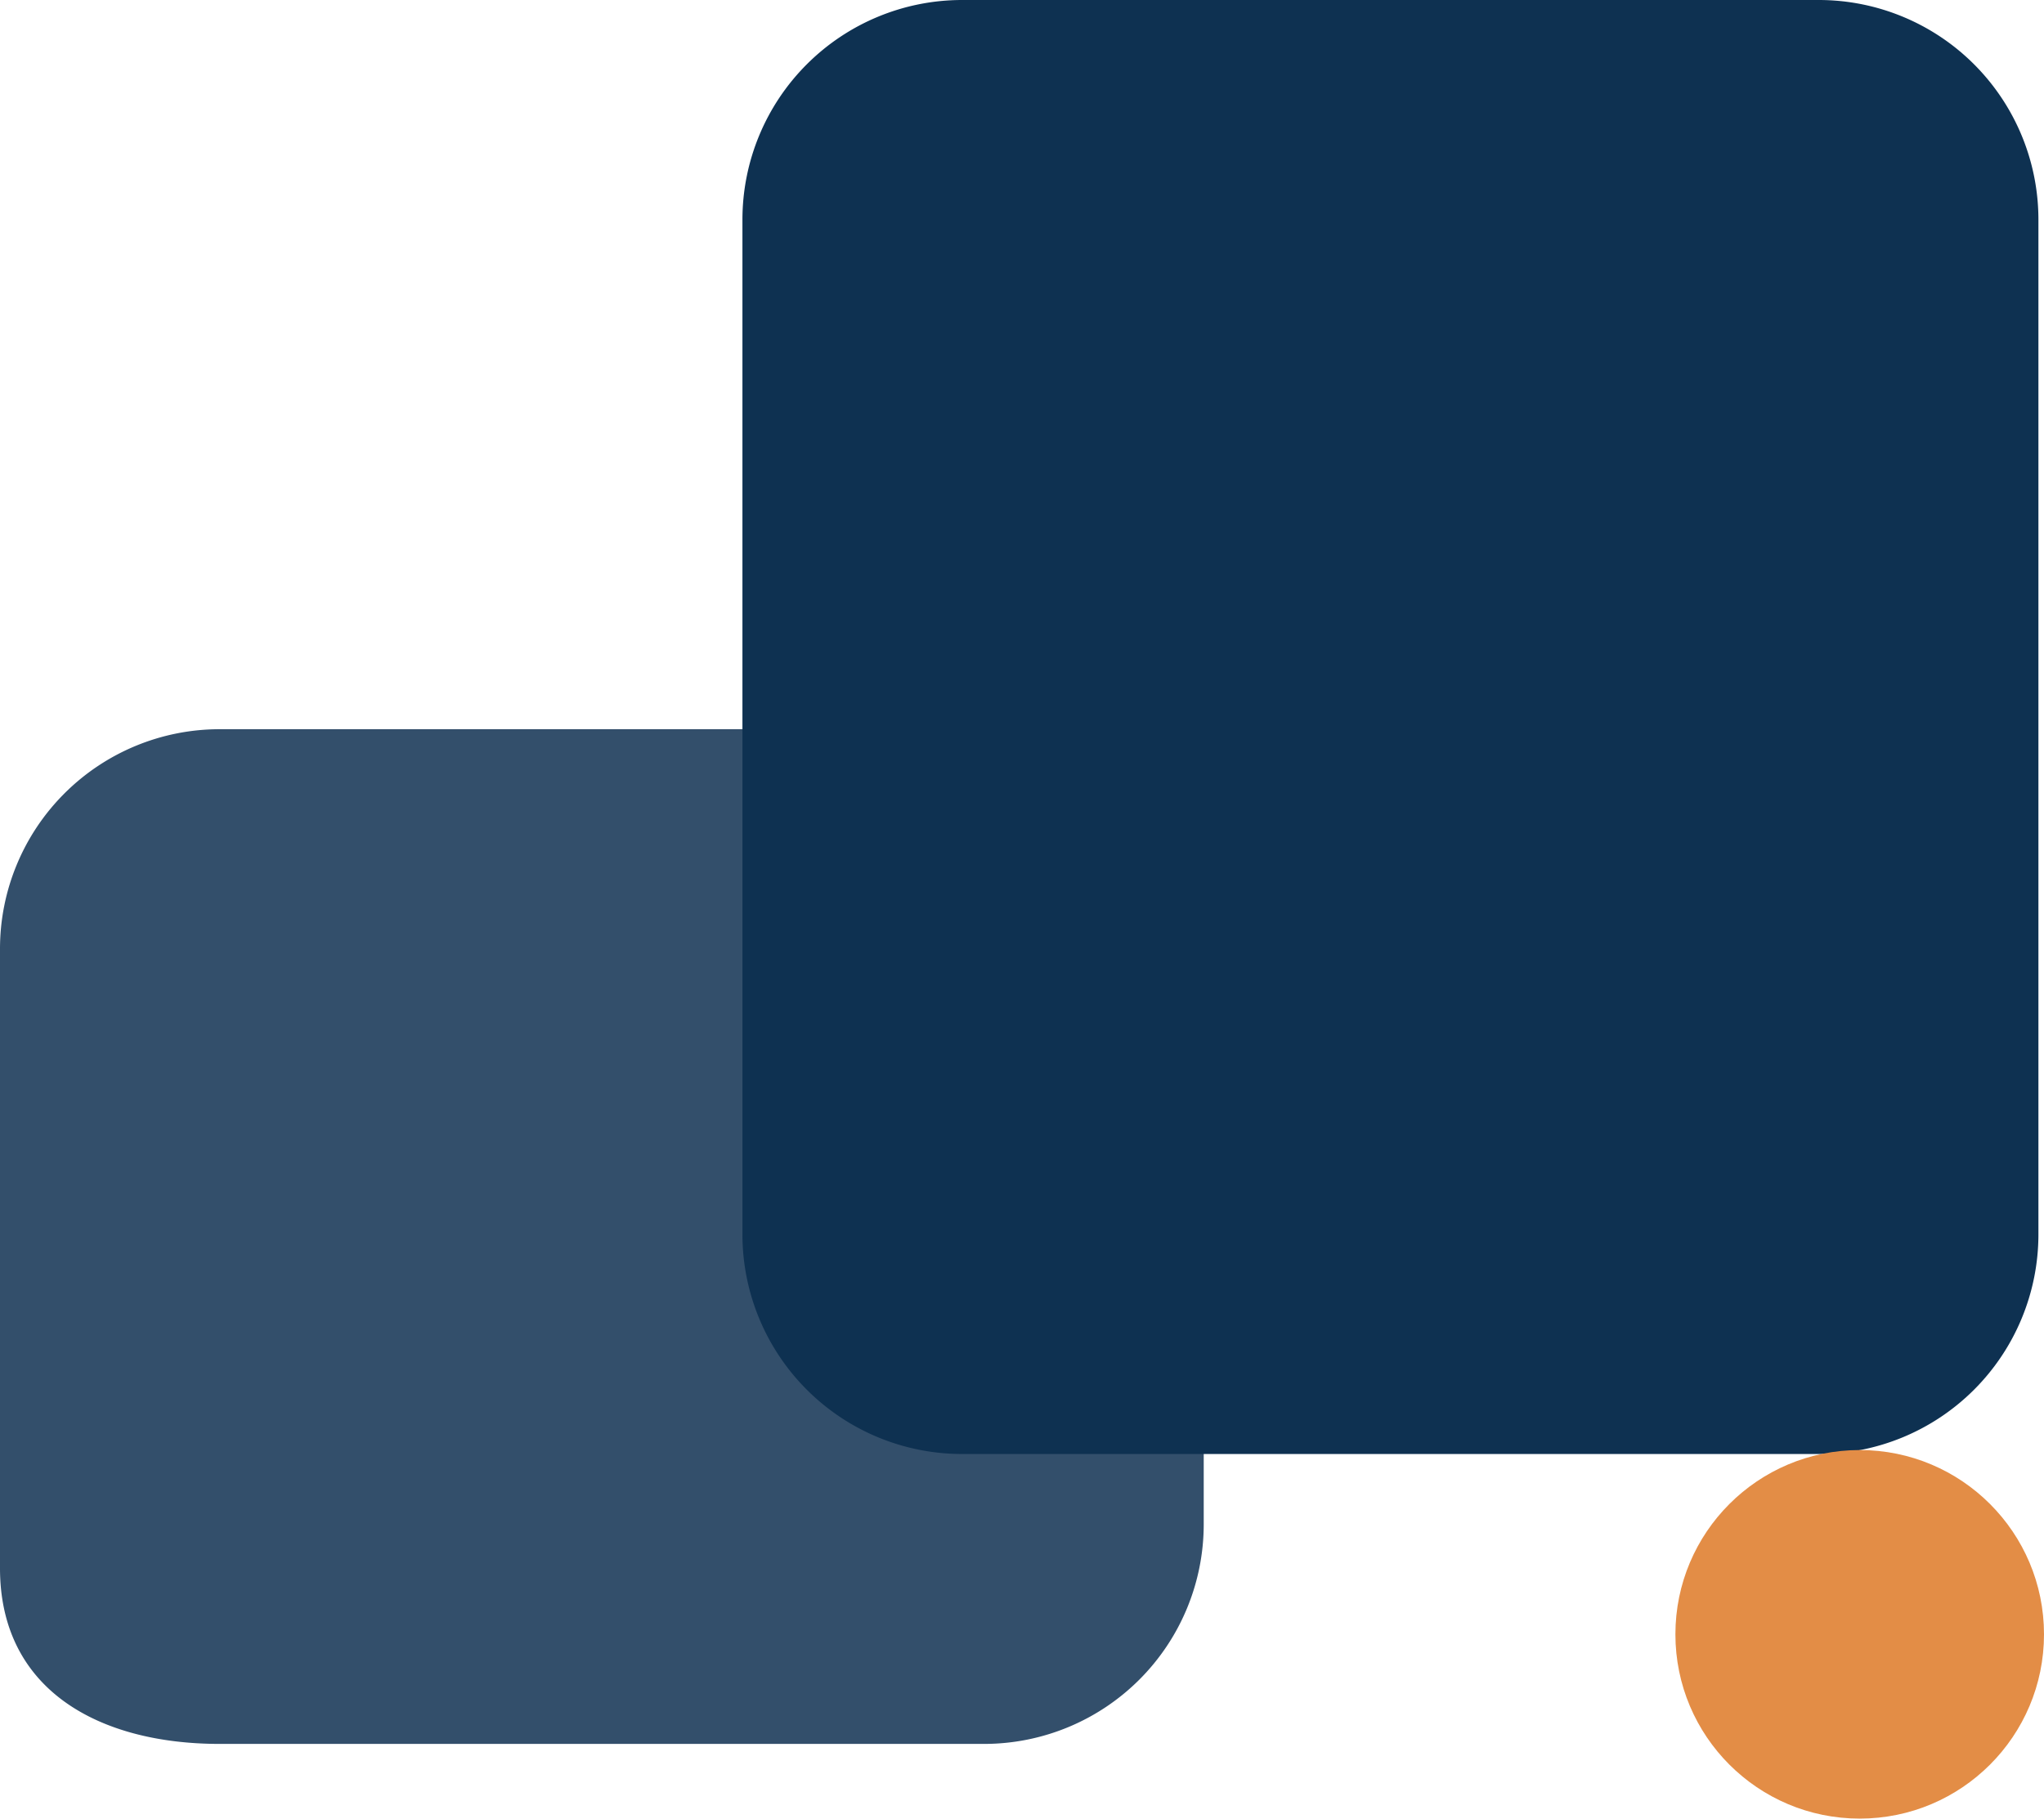 <?xml version="1.0" encoding="UTF-8"?>
<svg xmlns="http://www.w3.org/2000/svg" width="329.809" height="293.465" viewBox="0 0 329.809 293.465">
  <g id="icon1" transform="translate(-677.191 -191.182)">
    <path id="Path_485" data-name="Path 485" d="M139.443,0h123.34a35.443,35.443,0,0,1,35.443,35.443V128.3a35.443,35.443,0,0,1-35.443,35.443H139.443c-19.574,0-35.443-8.78-35.443-28.354V35.443A35.443,35.443,0,0,1,139.443,0Z" transform="translate(573.191 308.852)" fill="#334f6b"></path>
    <path id="Path_484" data-name="Path 484" d="M118.443,0H256.669a35.443,35.443,0,0,1,35.443,35.443V199.187a35.443,35.443,0,0,1-35.443,35.443H118.443A35.443,35.443,0,0,1,83,199.187V35.443A35.443,35.443,0,0,1,118.443,0Z" transform="translate(713.987 191.182)" fill="#0e3151"></path>
    <ellipse id="Ellipse_6" data-name="Ellipse 6" cx="29.737" cy="29.737" rx="29.737" ry="29.737" transform="translate(947.526 425.173)" fill="#e38d46"></ellipse>
  </g>
</svg>
